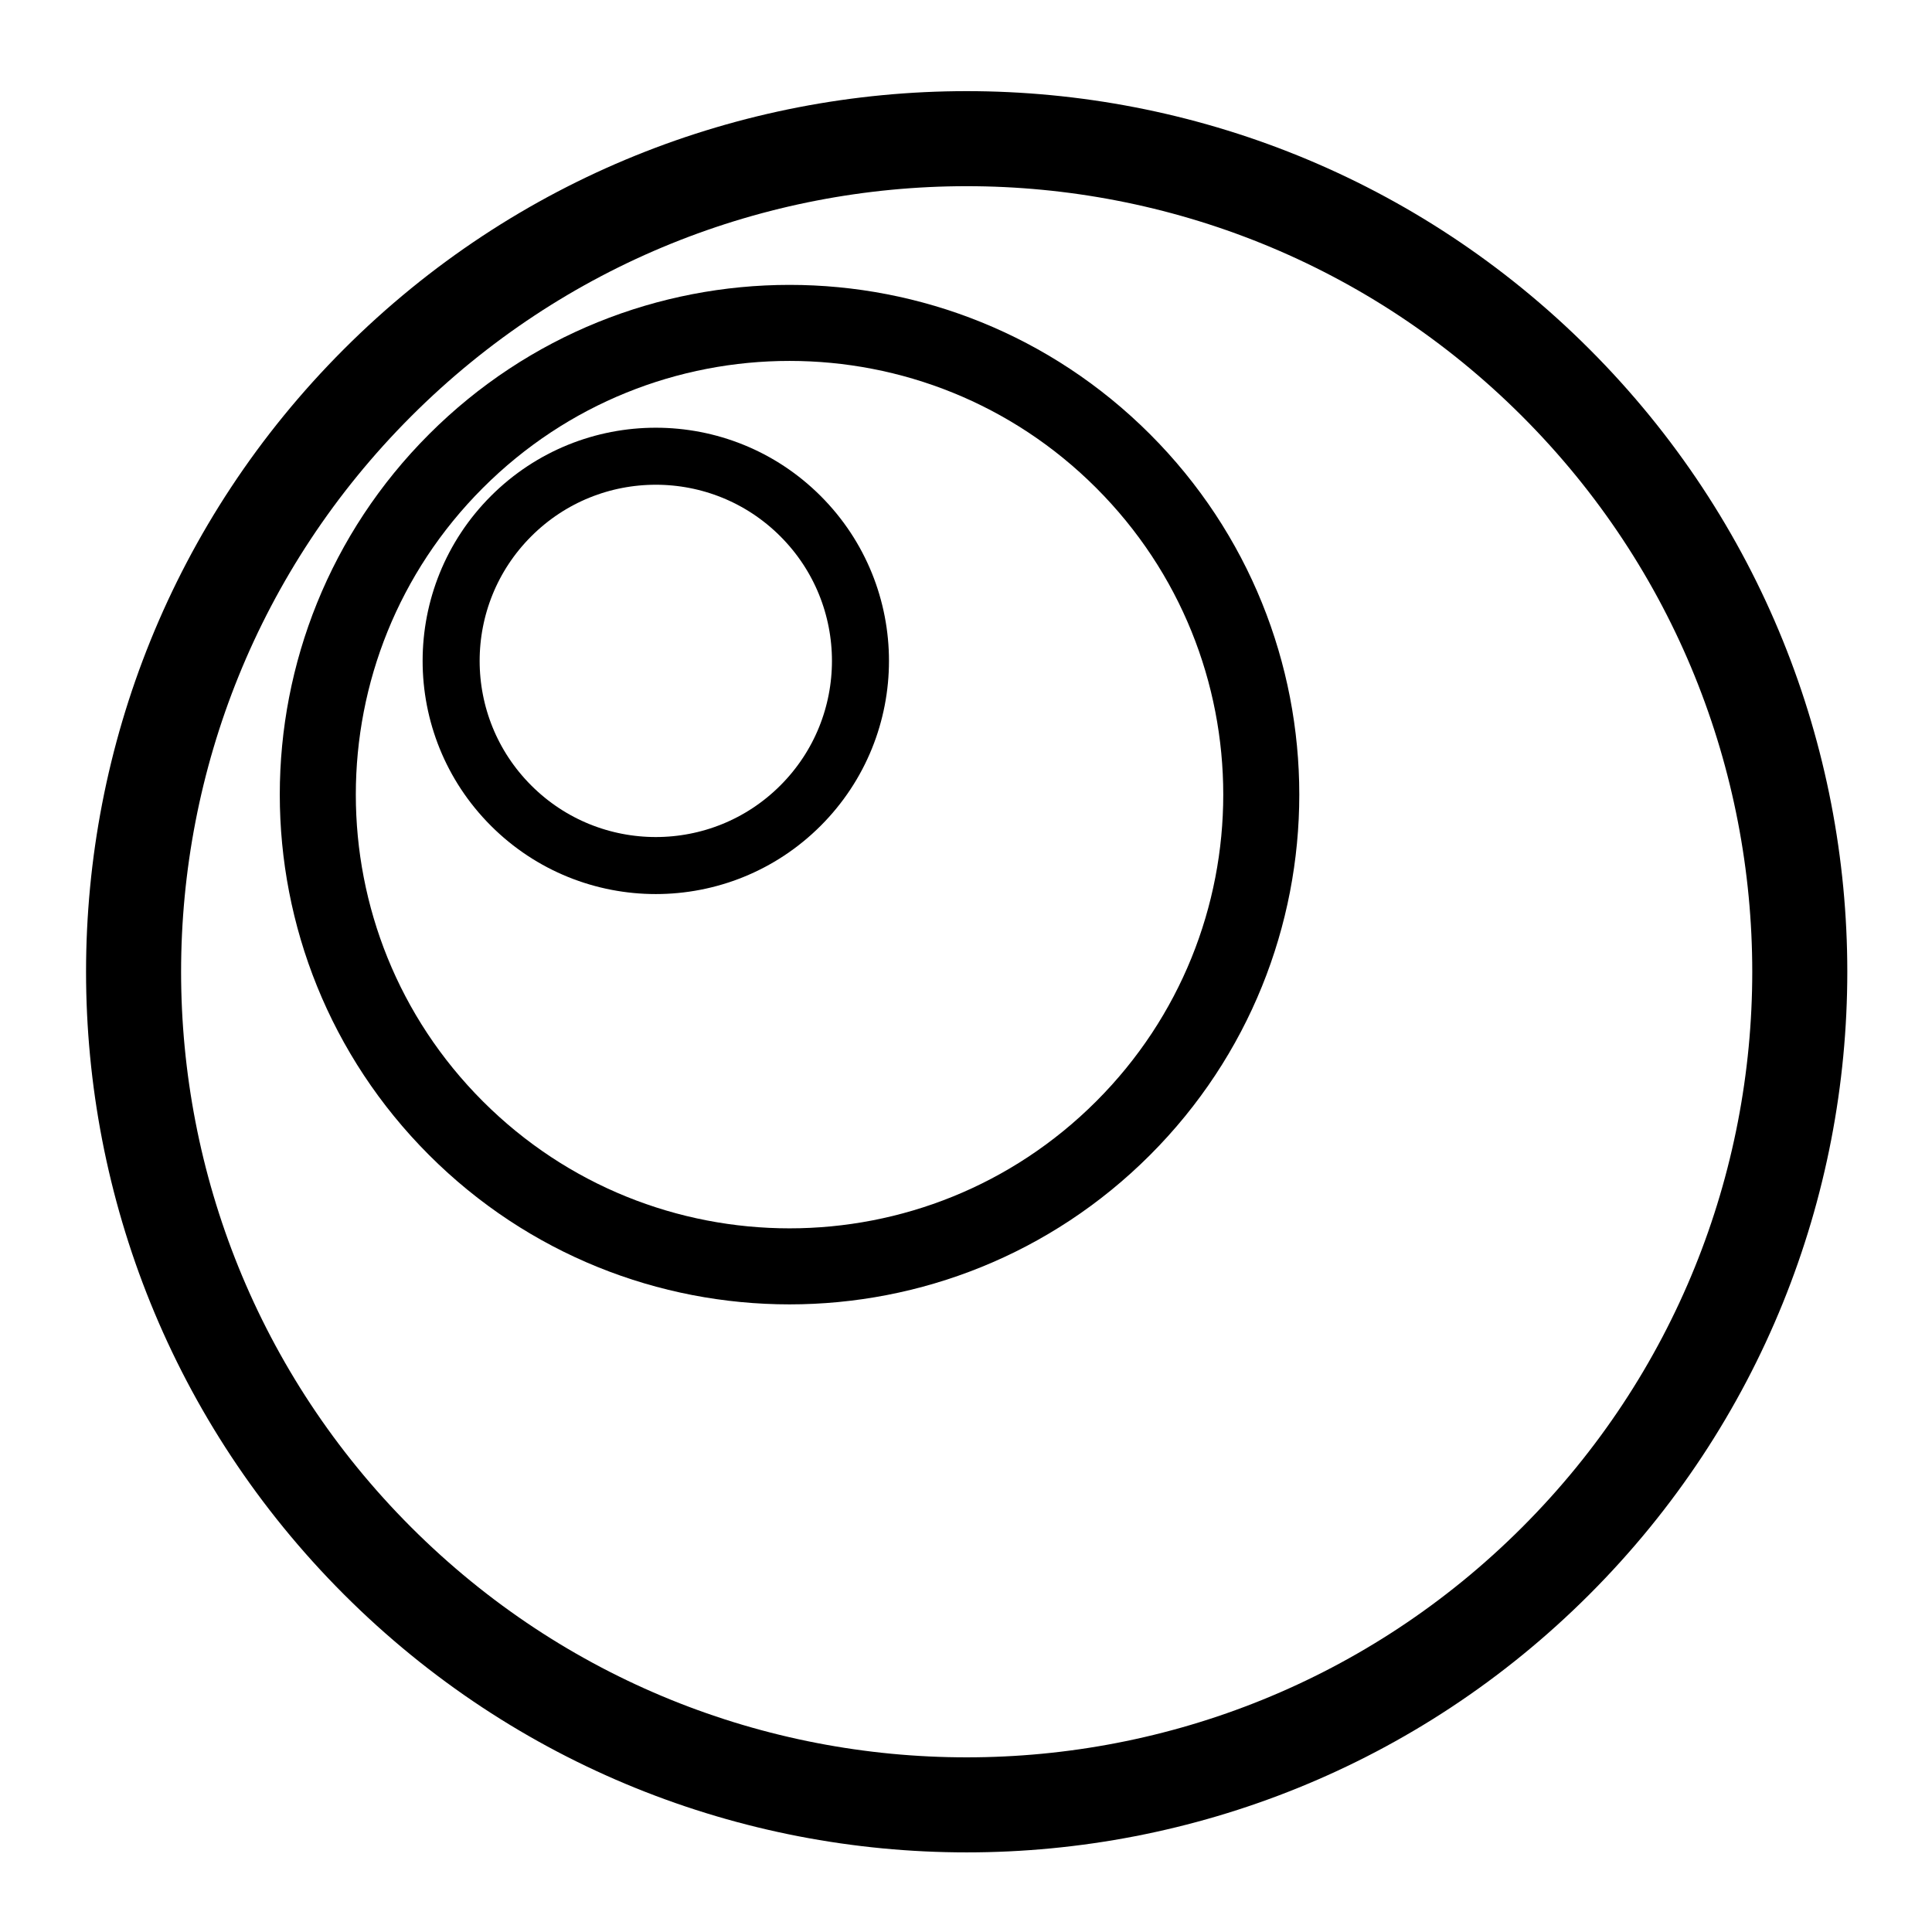 <?xml version="1.0" encoding="UTF-8"?>
<!-- Uploaded to: SVG Repo, www.svgrepo.com, Generator: SVG Repo Mixer Tools -->
<svg width="800px" height="800px" version="1.1" viewBox="144 144 512 512" xmlns="http://www.w3.org/2000/svg">
 <defs>
  <clipPath id="b">
   <path d="m148.09 148.09h503.81v503.81h-503.81z"/>
  </clipPath>
  <clipPath id="a">
   <path d="m148.09 148.09h444.91v446.91h-444.91z"/>
  </clipPath>
 </defs>
 <path transform="matrix(3.562 3.562 -3.562 3.562 148.09 -4650)" d="m732.11 673.7c0 5.946-4.821 10.767-10.767 10.767s-10.767-4.82-10.767-10.767c0-5.946 4.821-10.767 10.767-10.767 5.947 5.48e-4 10.767 4.821 10.767 10.767" fill="none" stroke="#000000" stroke-width="3"/>
 <g clip-path="url(#b)">
  <path transform="matrix(3.562 3.562 -3.562 3.562 148.09 -4650)" d="m788.3 673.7c0 24.205-19.622 43.828-43.828 43.828s-43.828-19.622-43.828-43.828 19.622-43.828 43.828-43.828 43.828 19.622 43.828 43.828" fill="none" stroke="#000000" stroke-width="5"/>
 </g>
 <g clip-path="url(#a)">
  <path transform="matrix(3.562 3.562 -3.562 3.562 148.09 -4650)" d="m756.11 673.7c0 13.706-11.111 24.817-24.817 24.817s-24.818-11.111-24.817-24.817c0-13.706 11.111-24.817 24.817-24.817 13.706-5.48e-4 24.817 11.111 24.817 24.817" fill="none" stroke="#000000" stroke-width="4"/>
 </g>
</svg>